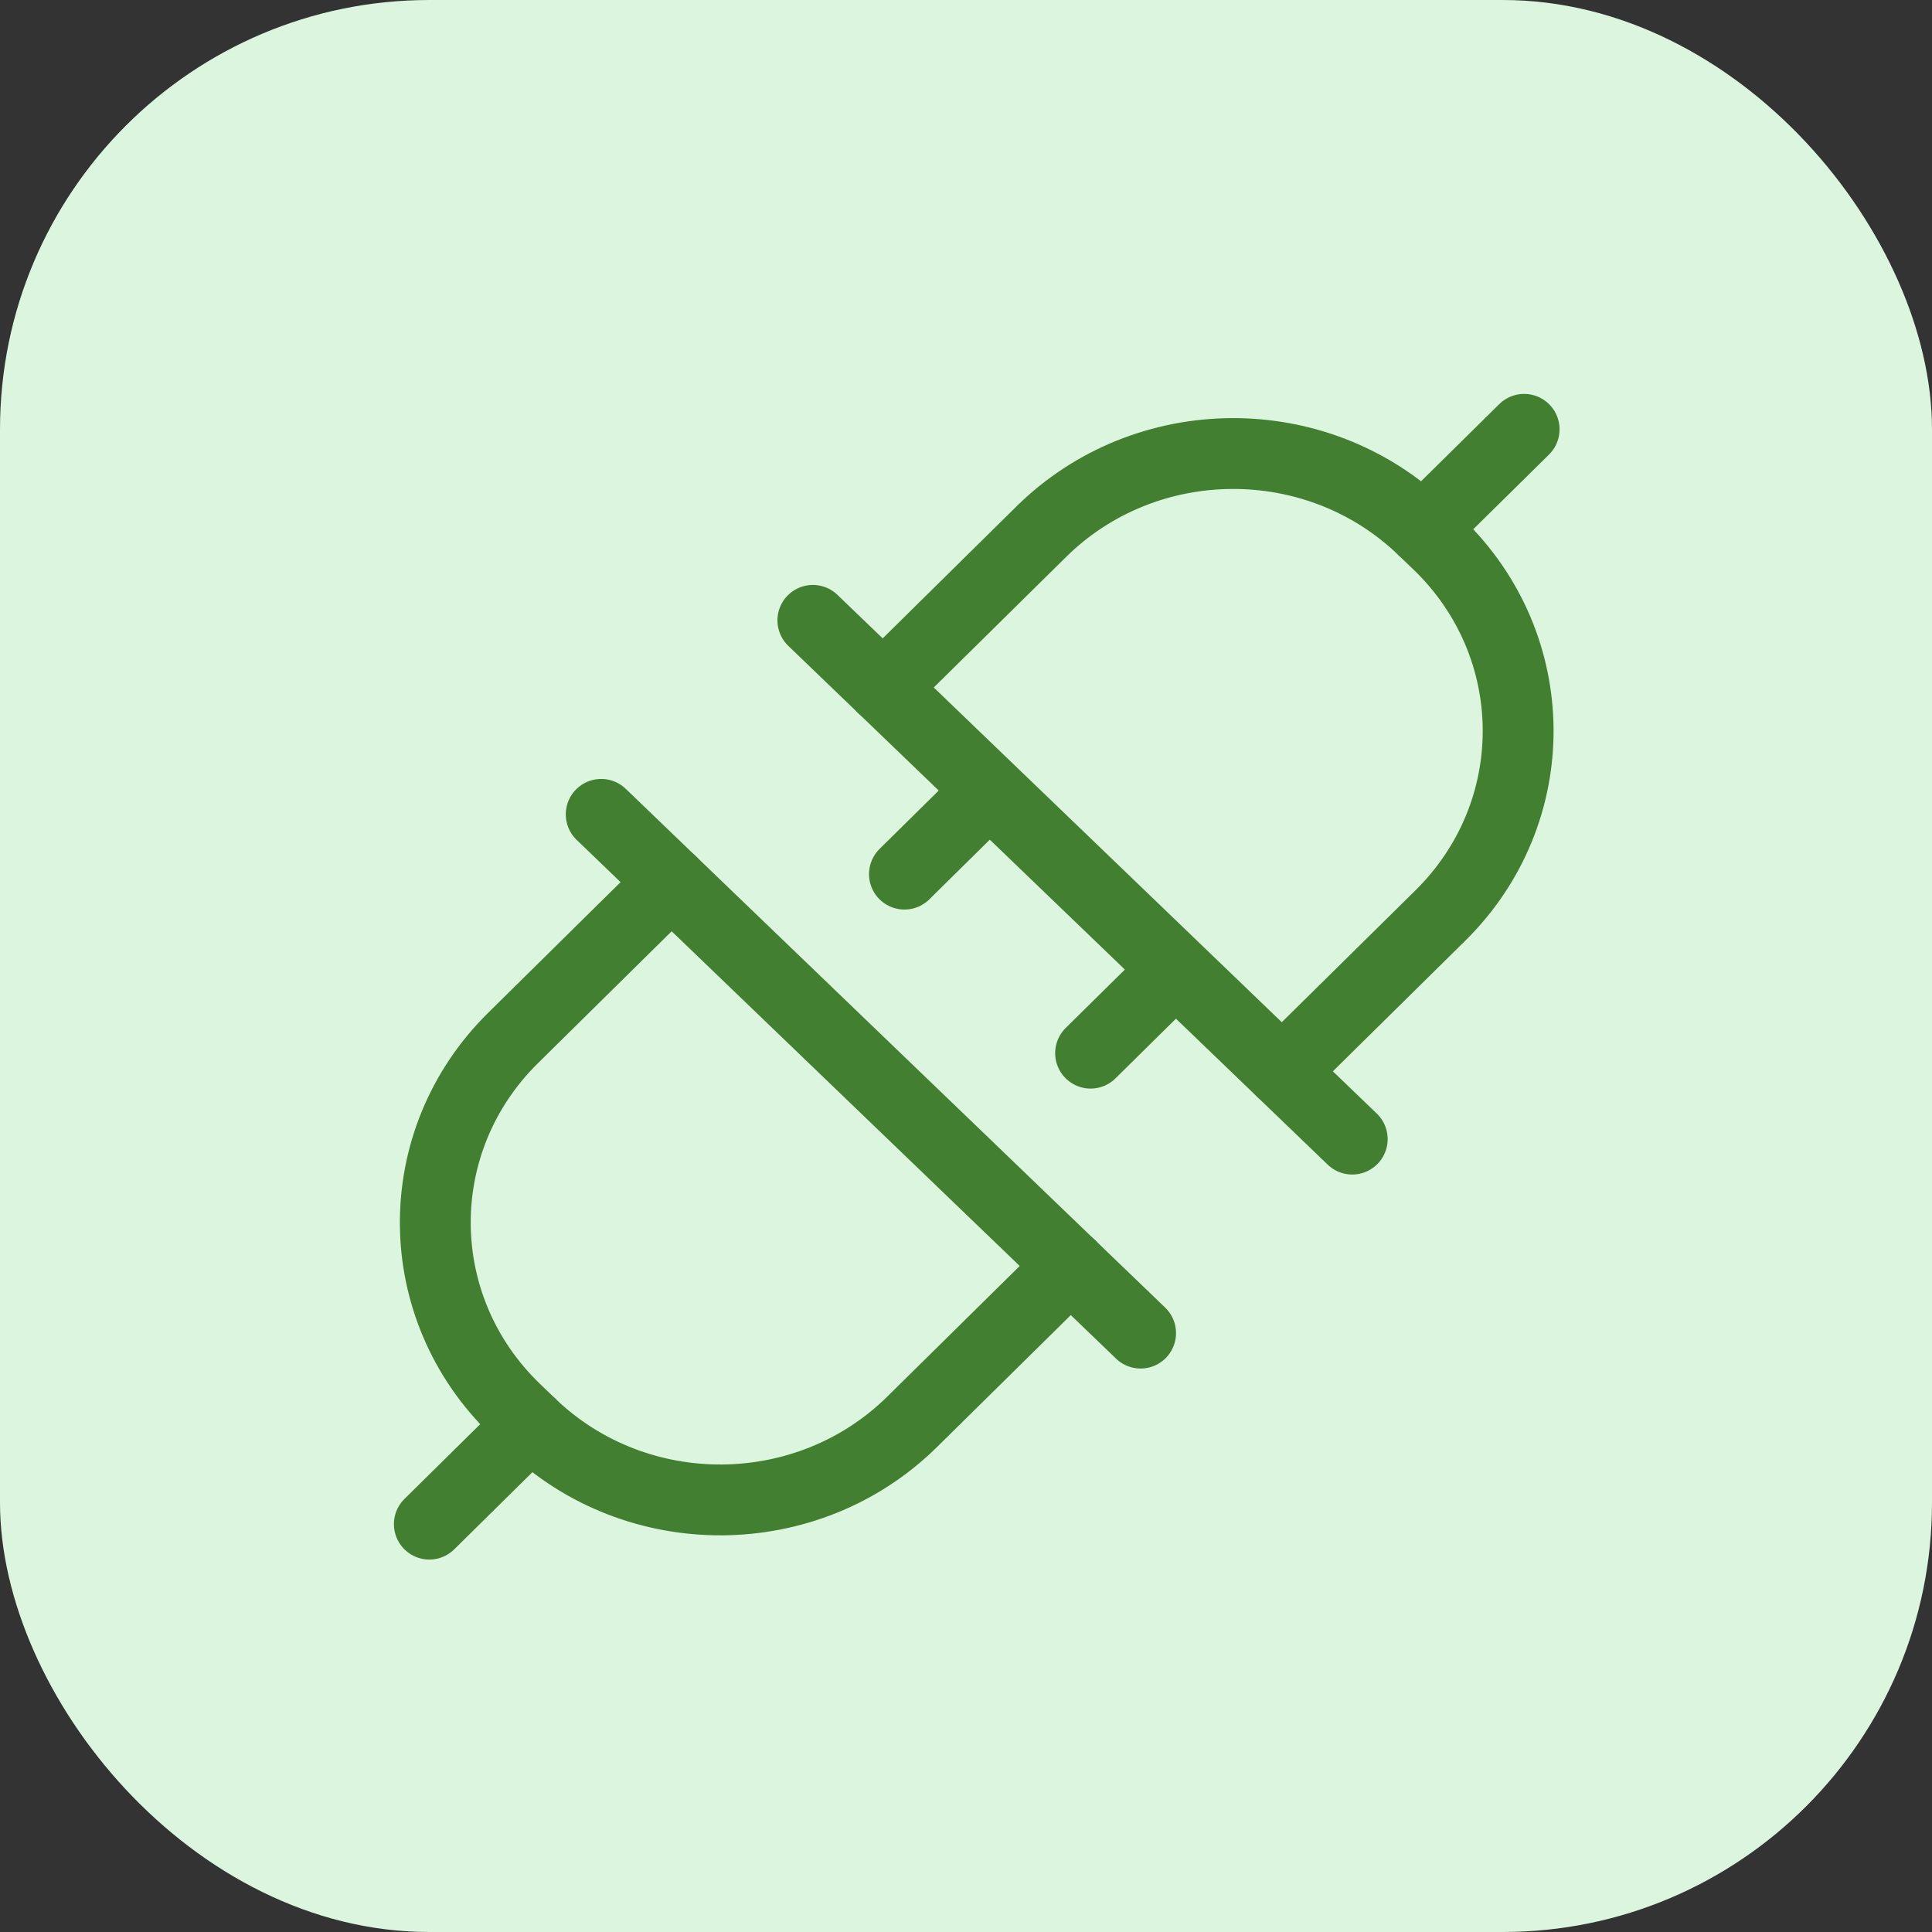 <svg width="72" height="72" viewBox="0 0 72 72" fill="none" xmlns="http://www.w3.org/2000/svg">
<rect x="0" y="0" width="72" height="72" fill="#333333" stroke="none"/>
<rect width="72" height="72" rx="16" fill="#DCF5DE"/>
<path d="M32.906 25.633L38.804 19.816C42.705 15.966 49.07 15.926 53.021 19.727L53.587 20.27C57.537 24.07 57.579 30.27 53.678 34.119L47.78 39.937" stroke="#427F30" stroke-width="2.64" stroke-linecap="round" stroke-linejoin="round"/>
<path d="M30.293 23.119L50.394 42.451" stroke="#427F30" stroke-width="2.64" stroke-linecap="round" stroke-linejoin="round"/>
<path d="M43.517 36.412L40.643 39.248" stroke="#427F30" stroke-width="2.64" stroke-linecap="round" stroke-linejoin="round"/>
<path d="M36.58 29.74L33.706 32.576" stroke="#427F30" stroke-width="2.64" stroke-linecap="round" stroke-linejoin="round"/>
<path d="M53.022 19.727L56.8 16" stroke="#427F30" stroke-width="2.64" stroke-linecap="round" stroke-linejoin="round"/>
<path d="M39.894 47.167L33.995 52.985C30.095 56.834 23.729 56.873 19.778 53.073L19.213 52.529C15.262 48.729 15.22 42.529 19.122 38.681L25.02 32.862" stroke="#427F30" stroke-width="2.64" stroke-linecap="round" stroke-linejoin="round"/>
<path d="M42.507 49.681L22.405 30.349" stroke="#427F30" stroke-width="2.64" stroke-linecap="round" stroke-linejoin="round"/>
<path d="M19.778 53.073L16 56.8" stroke="#427F30" stroke-width="2.64" stroke-linecap="round" stroke-linejoin="round"/>
</svg>
